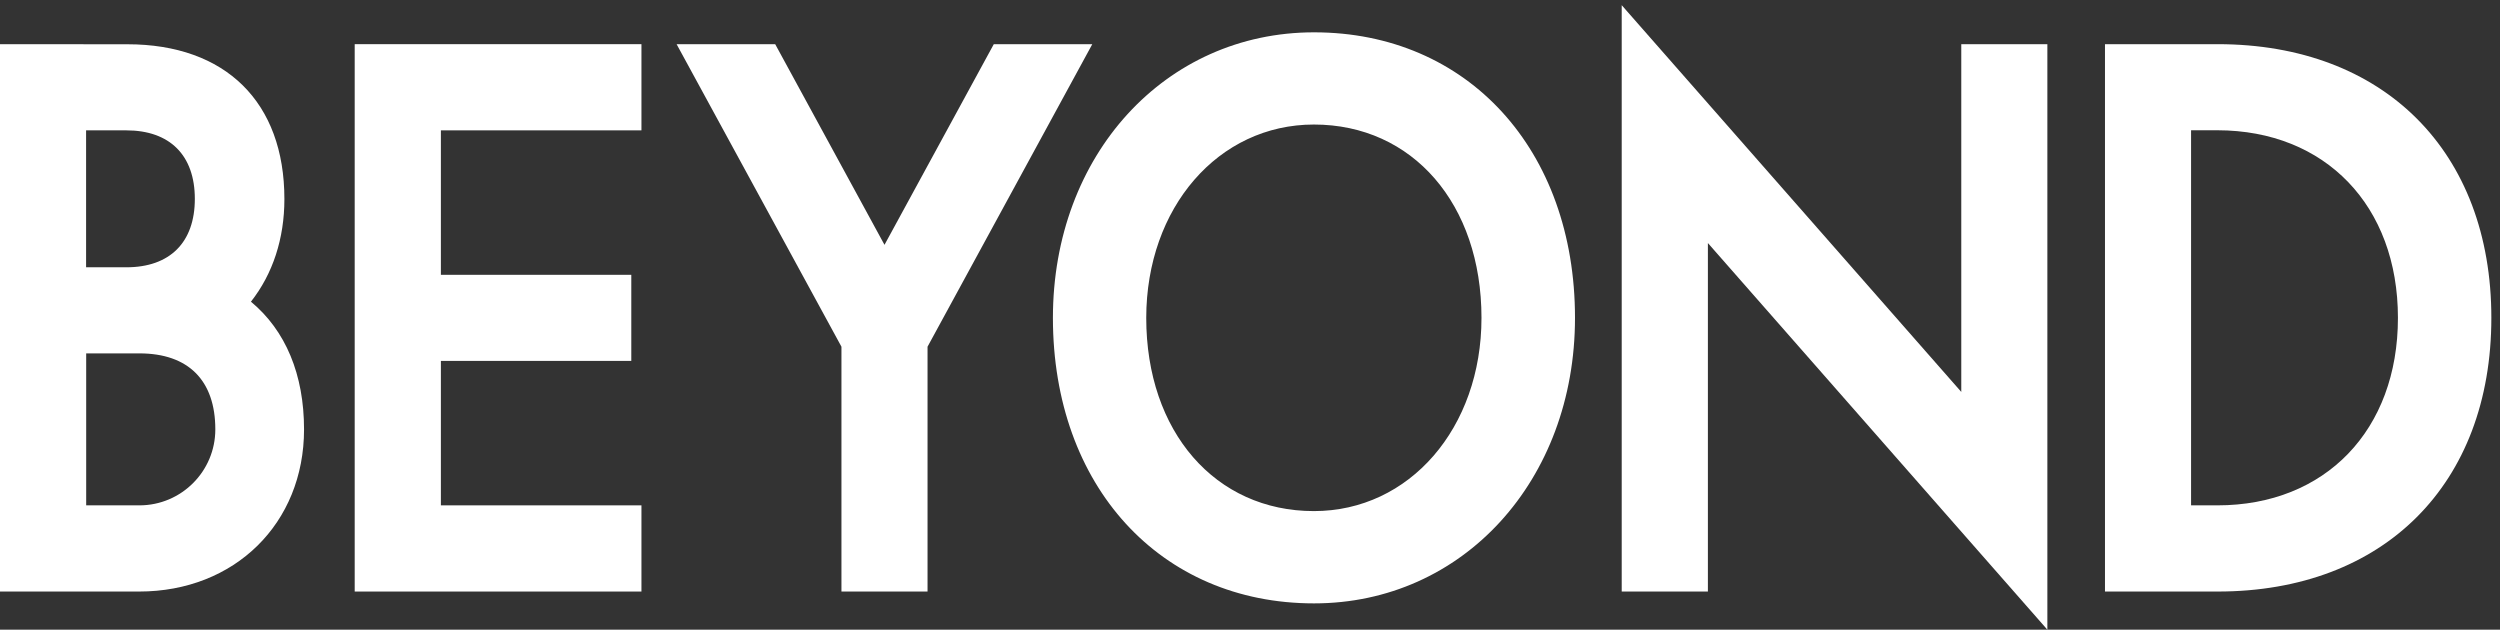 <?xml version="1.0" encoding="utf-8"?>
<!-- Generator: Adobe Illustrator 23.0.1, SVG Export Plug-In . SVG Version: 6.00 Build 0)  -->
<svg version="1.1" id="レイヤー_1" xmlns="http://www.w3.org/2000/svg" xmlns:xlink="http://www.w3.org/1999/xlink" x="0px"
	 y="0px" width="266px" height="67px" viewBox="0 0 266 67" style="enable-background:new 0 0 266 67;" xml:space="preserve">
<rect x="0" y="0" width="266" height="67" fill="#333333" stroke="none"/>
<style type="text/css">
	.st0{fill:#FFFFFF;}
</style>
<g>
	<polygon class="st0" points="98.69,62.94 98.69,36.89 116.22,4.7 105.74,4.7 94.11,26.05 82.48,4.7 71.99,4.7 89.53,36.89 
		89.53,62.94 	"/>
	<polygon class="st0" points="217.84,67 217.84,4.7 208.68,4.7 208.68,41.7 173.11,1.19 172.55,0.55 172.55,62.94 181.72,62.94 
		181.72,25.86 217.28,66.36 	"/>
	<polygon class="st0" points="68.25,13.87 68.25,4.7 37.74,4.7 37.74,62.94 68.25,62.94 68.25,53.77 46.91,53.77 46.91,38.4 
		67.17,38.4 67.17,29.24 46.91,29.24 46.91,13.87 	"/>
	<path class="st0" d="M112.03,33.82c0,17.89,11.42,30.38,27.78,30.38c15.83,0,27.77-13.06,27.77-30.38
		c0-17.89-11.42-30.38-27.77-30.38C123.97,3.44,112.03,16.5,112.03,33.82z M139.8,13.25c10.5,0,17.83,8.46,17.83,20.57
		c0,11.72-7.66,20.56-17.83,20.56c-10.5,0-17.84-8.45-17.84-20.56C121.97,22.09,129.63,13.25,139.8,13.25z"/>
	<path class="st0" d="M235.96,4.7l-11.99,0l0,58.24l11.99,0c17.69,0,29.12-11.43,29.12-29.12C265.08,16.13,253.65,4.7,235.96,4.7z
		 M255.14,33.82c0,11.94-7.72,19.95-19.21,19.95l-2.8,0l0-39.91l2.8,0C247.42,13.87,255.14,21.89,255.14,33.82z"/>
	<path class="st0" d="M32.35,45.69c0-5.83-1.95-10.52-5.65-13.59c2.33-2.96,3.56-6.72,3.56-10.92c0-10.31-6.25-16.47-16.71-16.47
		L0,4.7l0,58.24l14.81,0C24.97,62.94,32.35,55.69,32.35,45.69z M13.44,28.44l-4.28,0l0-14.57l4.28,0c4.63,0,7.29,2.65,7.29,7.29
		S18.07,28.44,13.44,28.44z M9.17,37.6l5.66,0c5.21,0,8.08,2.87,8.08,8.09c0,4.46-3.62,8.08-8.08,8.08l-5.66,0L9.17,37.6z"/>
</g>
</svg>
